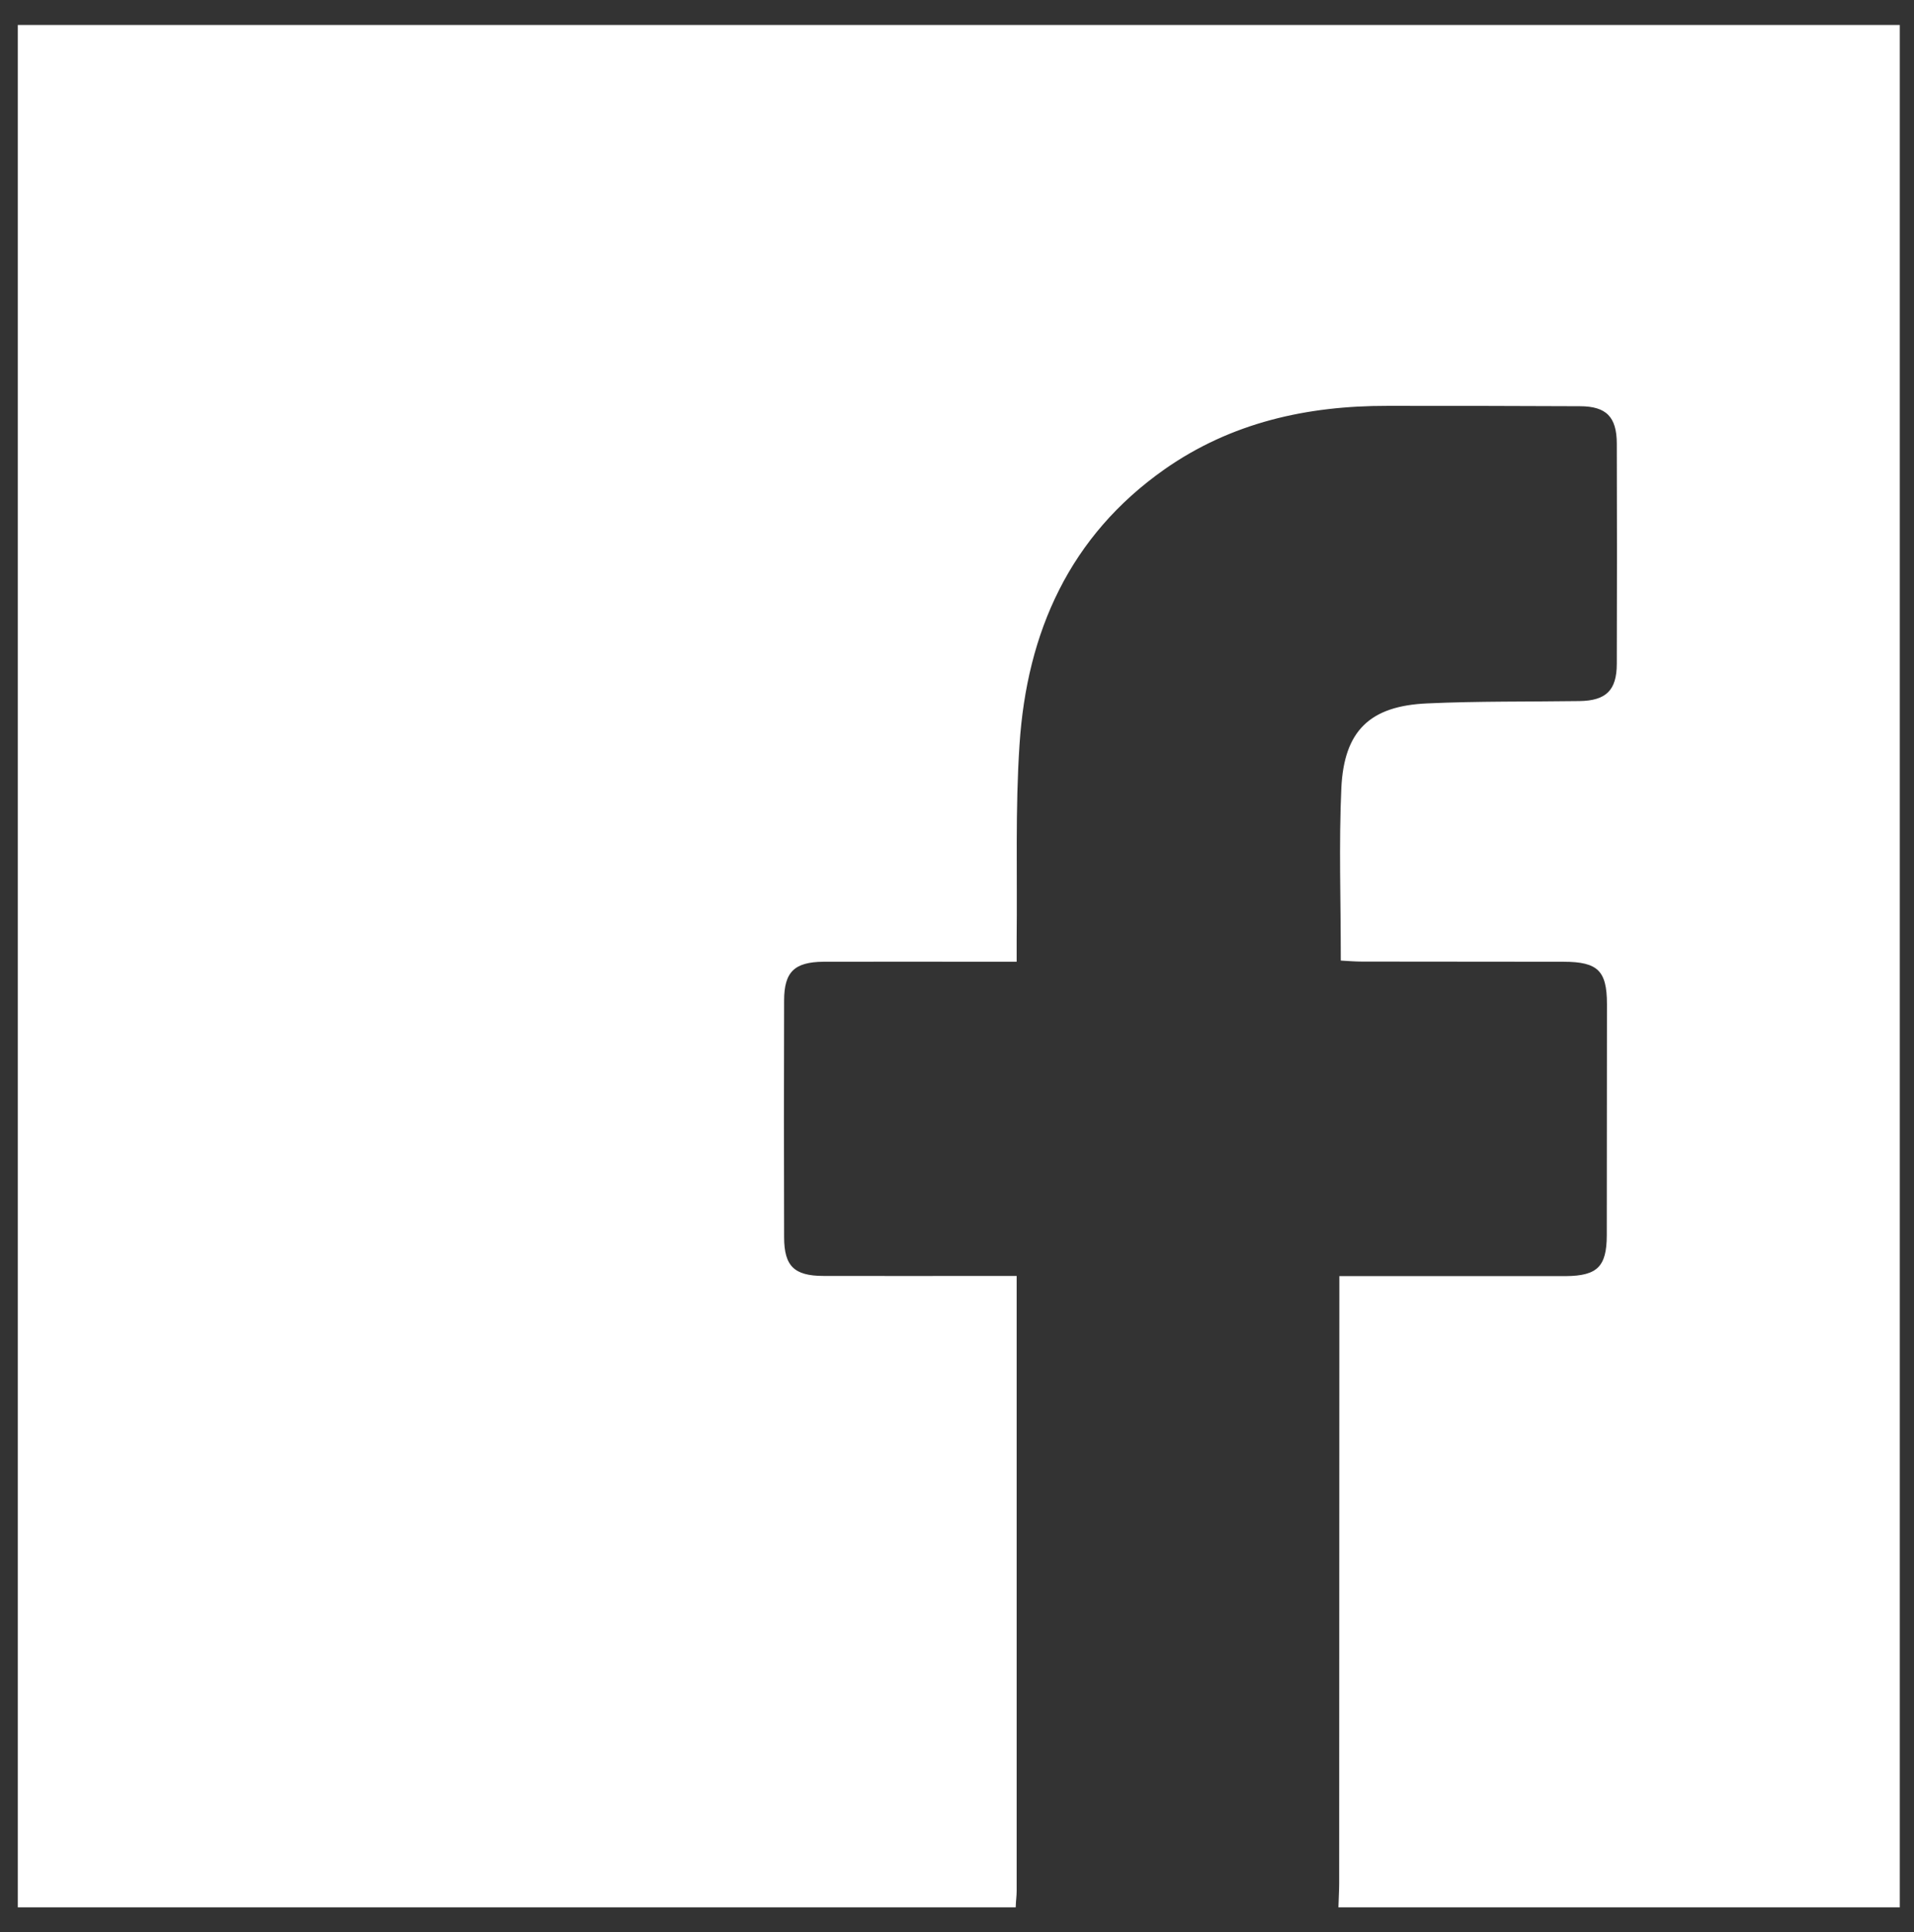 <svg version="1.2" xmlns="http://www.w3.org/2000/svg" viewBox="0 0 1070 1080" width="1070" height="1080">
	<rect x="0" y="0" width="1070" height="1080" fill="#333333" stroke="none"/>
	<title>Facebook-icon-svg</title>
	<style>
		.s0 { fill: #ffffff;stroke: #ffffff;stroke-width: 2.1 } 
	</style>
	<path id="Layer" class="s0" d="m1061 15q0 8.2 0 16.4 0 508.6 0 1017.2 0 8.2 0 16.4-8.2 0-16.4 0-147.6 0-295.3 0c0.1-4.1 0.4-8.1 0.4-12.2q0.1-163.1 0.1-326.1c0-3.9 0-7.9 0-12.4 42.8 0 84.2 0 125.5 0 18.2-0.1 24-5.8 24-23.9q0.1-64.6 0.1-129.2c0-19.2-5.6-24.7-25.3-24.7-37.6-0.1-75.2 0-112.8-0.1-3.6 0-7.2-0.3-10.7-0.5 0-32.6-1.1-64 0.3-95.3 1.5-31.6 15.5-45 47-46.4 28.4-1.3 56.7-0.9 85.1-1.3 15.4-0.2 21.9-6.5 21.9-21.9q0.2-61.5 0-123c0-15.6-6.4-22-21.7-22-35.9-0.2-71.8-0.2-107.6-0.2-45.1-0.1-87.7 9.4-125.1 35.6-53.4 37.5-77.5 91.5-81.6 154.8-2.4 36.1-1.2 72.4-1.6 108.6 0 3.6 0 7.2 0 11.7-5.2 0-8.9 0-12.6 0-31.4 0-62.9-0.1-94.3 0-16.9 0.1-23.1 6.2-23.1 22.7q-0.2 66.2 0 132.3c0 16.7 6.1 22.7 23 22.7 31.8 0.1 63.6 0 95.4 0 3.6 0 7.2 0 11.6 0 0 4.4 0 7.4 0 10.5q0 166.1 0 332.2c0 2.7-0.4 5.4-0.5 8.1q-269.7 0-539.4 0-8.2 0-16.4 0 0-8.2 0-16.4 0-508.6 0-1017.2 0-8.2 0-16.4 8.2 0 16.4 0 508.6 0 1017.2 0 8.2 0 16.4 0z"/>
</svg>